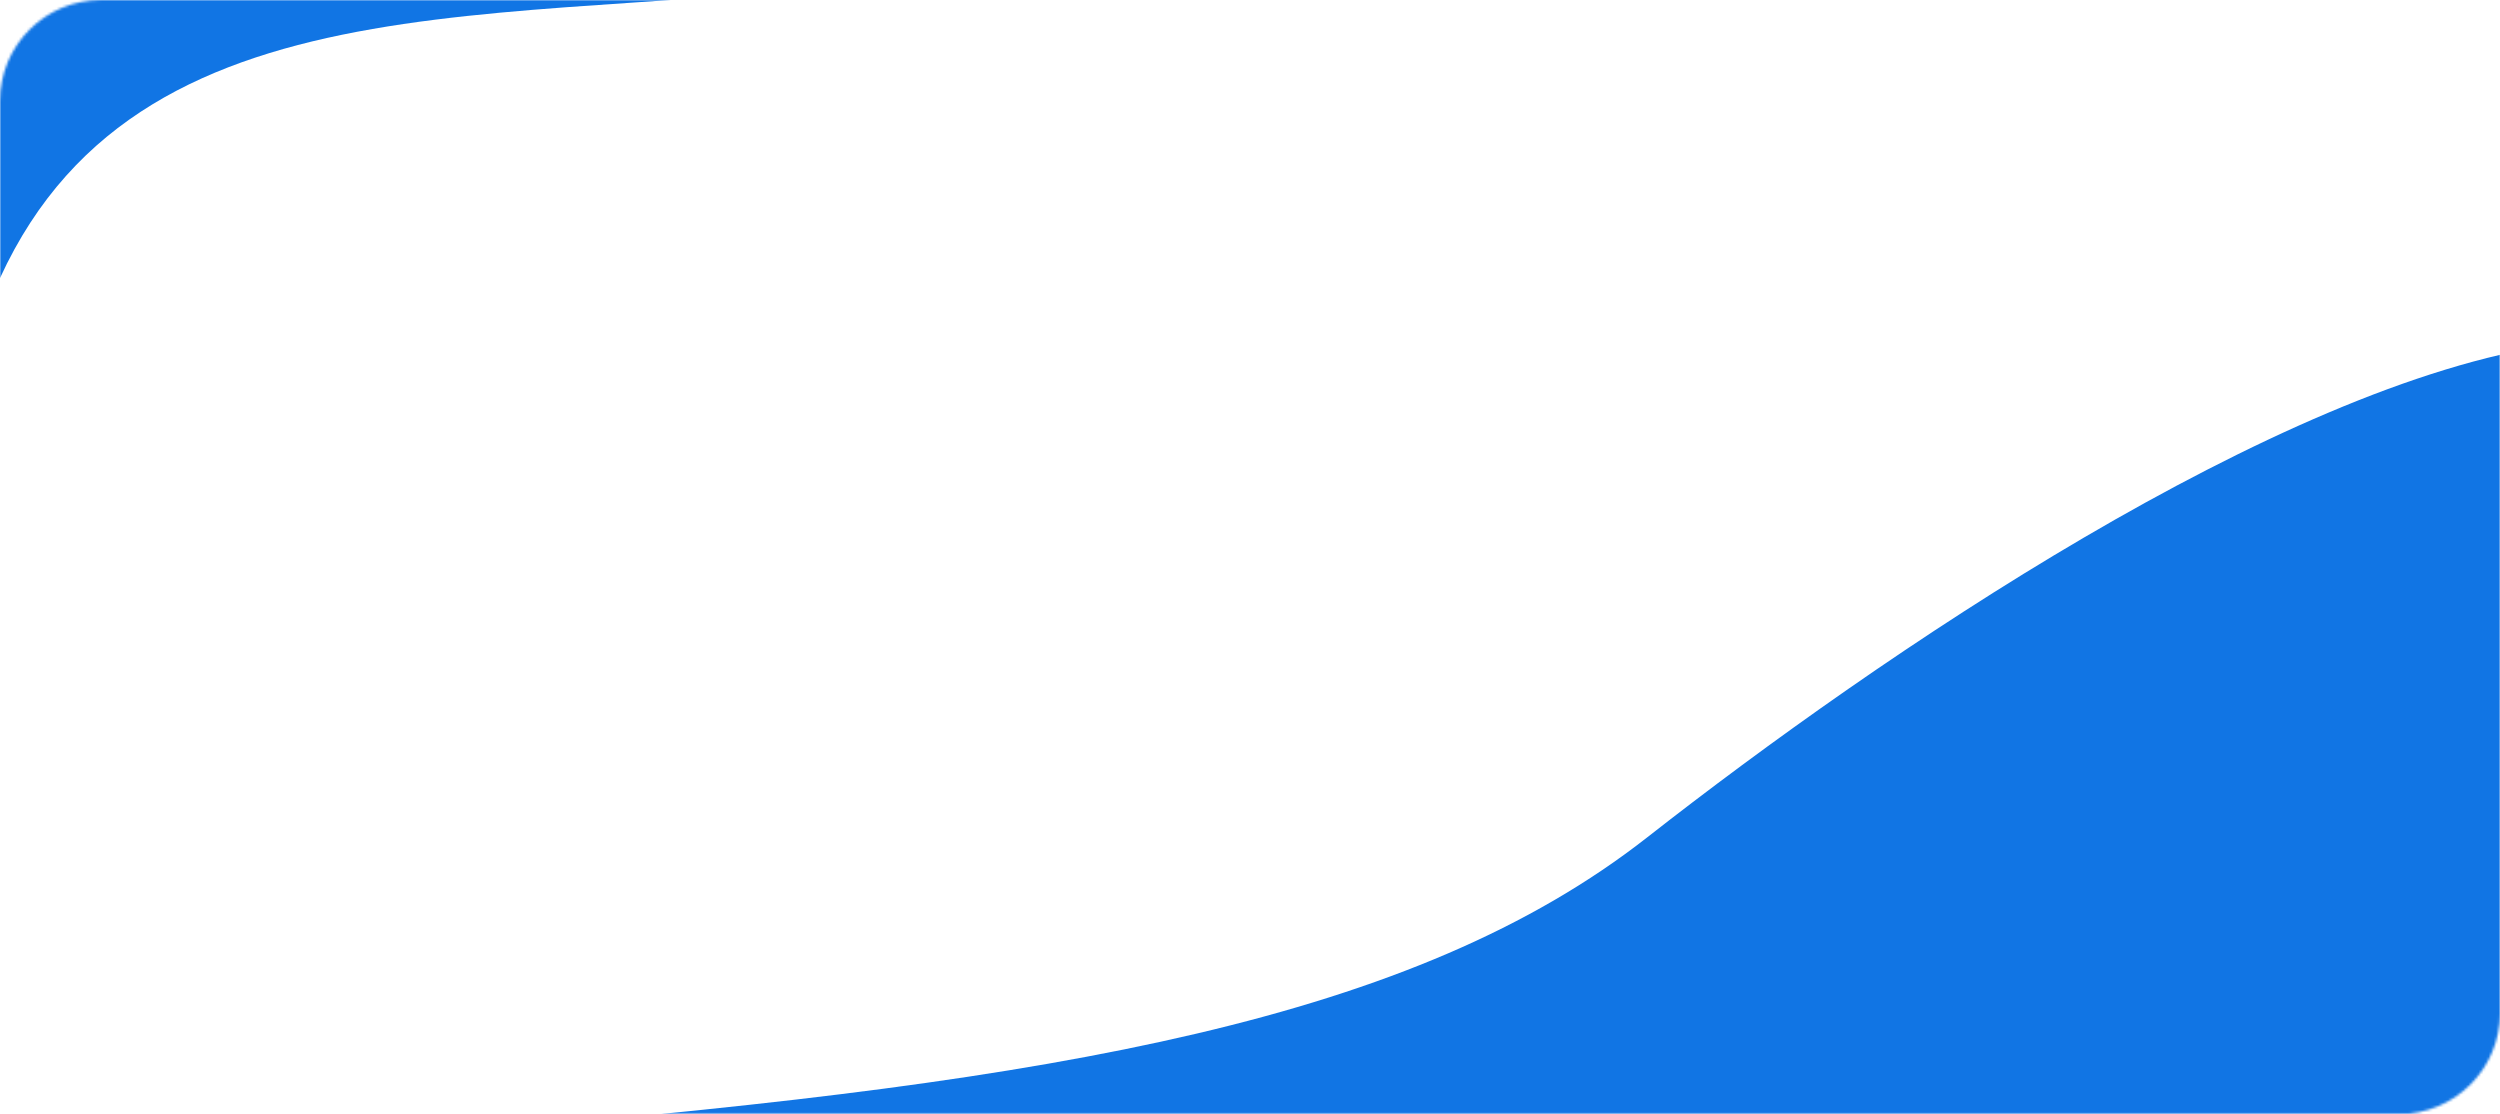 <?xml version="1.0" encoding="UTF-8"?> <svg xmlns="http://www.w3.org/2000/svg" xmlns:xlink="http://www.w3.org/1999/xlink" viewBox="0 0 990.035 441.218" width="990.035" height="441.218" fill="none"><defs><filter id="pixso_custom_mask_type_alpha"><feColorMatrix type="matrix" values="0 0 0 0 1 0 0 0 0 1 0 0 0 0 1 0 0 0 1 0 "></feColorMatrix></filter></defs><mask id="mask_2" width="990.035" height="441.218" x="0" y="0" maskUnits="userSpaceOnUse"><g filter="url(#pixso_custom_mask_type_alpha)"><rect id="Прямоугольник 476" width="990.035" height="441.218" x="0" y="0" rx="40" fill="rgb(27,28,124)"></rect></g></mask><g id="Маска" mask="url(#mask_2)"><rect id="Прямоугольник 478" width="990.035" height="441.218" x="0" y="0" rx="40" fill="rgb(27,28,124)" fill-opacity="0"></rect><path id="Форма 1183" d="M903.43 190.057C982.876 191.71 890.595 269.47 916.218 250.906L894.808 326.784L0 294.23C220.201 280.158 361.055 258.982 454.955 188.549C548.855 118.115 708.065 14.524 818.042 1.016C928.019 -12.491 848.701 112.754 885.266 134.319C905.681 146.359 874.966 189.465 903.43 190.057Z" fill="rgb(17,117,228)" fill-rule="evenodd" transform="matrix(1,-0.021,0.021,1,193.424,152.596)"></path><path id="Форма 1185" d="M0 110.131C57.859 -16.109 214.939 13.239 361.415 -9.625L0 -2.28882e-05L0 110.131Z" fill="rgb(17,117,228)" fill-rule="evenodd"></path></g></svg> 